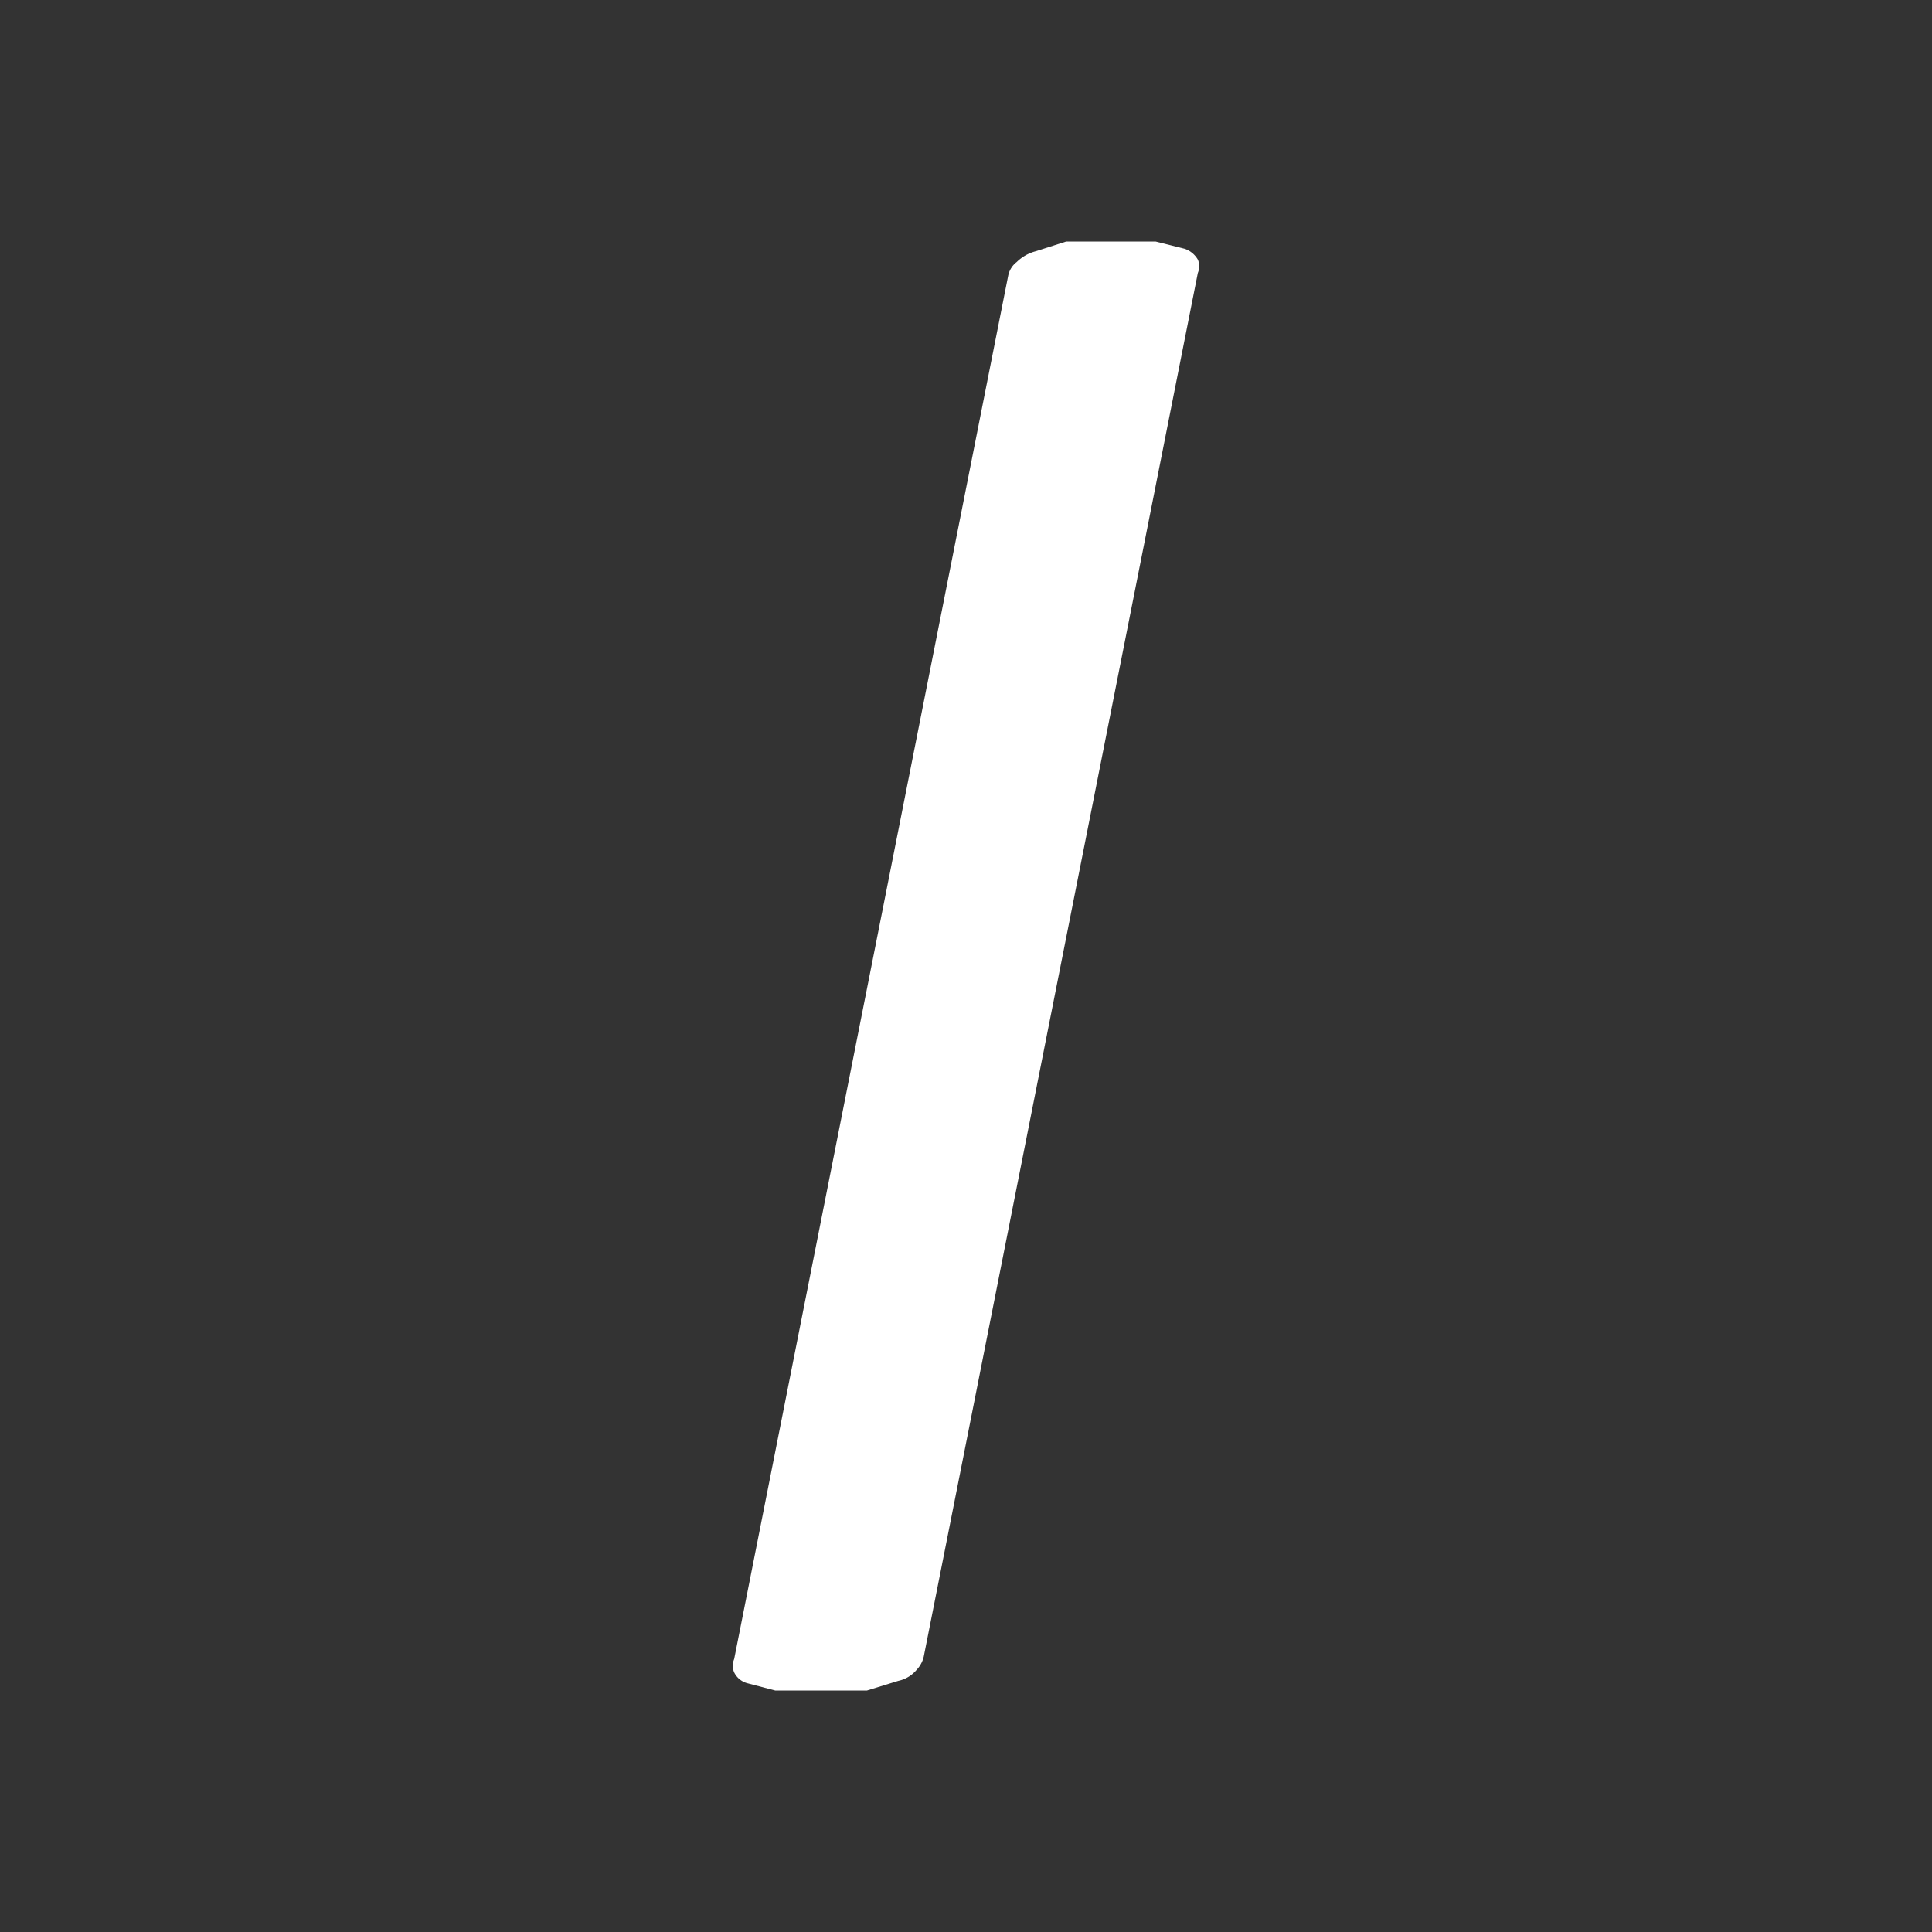 <svg id="Calque_1" data-name="Calque 1" xmlns="http://www.w3.org/2000/svg" viewBox="0 0 16 16"><rect x="0" y="0" width="16" height="16" fill="#333333" stroke="none"/><defs><style>.cls-1{fill:#fff;}</style></defs><title>ReportItalicPlan de travail 1</title><g id="I"><path class="cls-1" d="M7.65,13.72a.24.24,0,0,1-.06.11.27.27,0,0,1-.15.09L7.18,14l-.37,0-.39,0-.23-.06a.17.17,0,0,1-.11-.09.14.14,0,0,1,0-.11L8.35,2.28a.19.19,0,0,1,.07-.11.35.35,0,0,1,.16-.09L8.83,2,9.2,2l.37,0,.24.06a.2.2,0,0,1,.11.09.14.14,0,0,1,0,.11Z"/></g></svg>